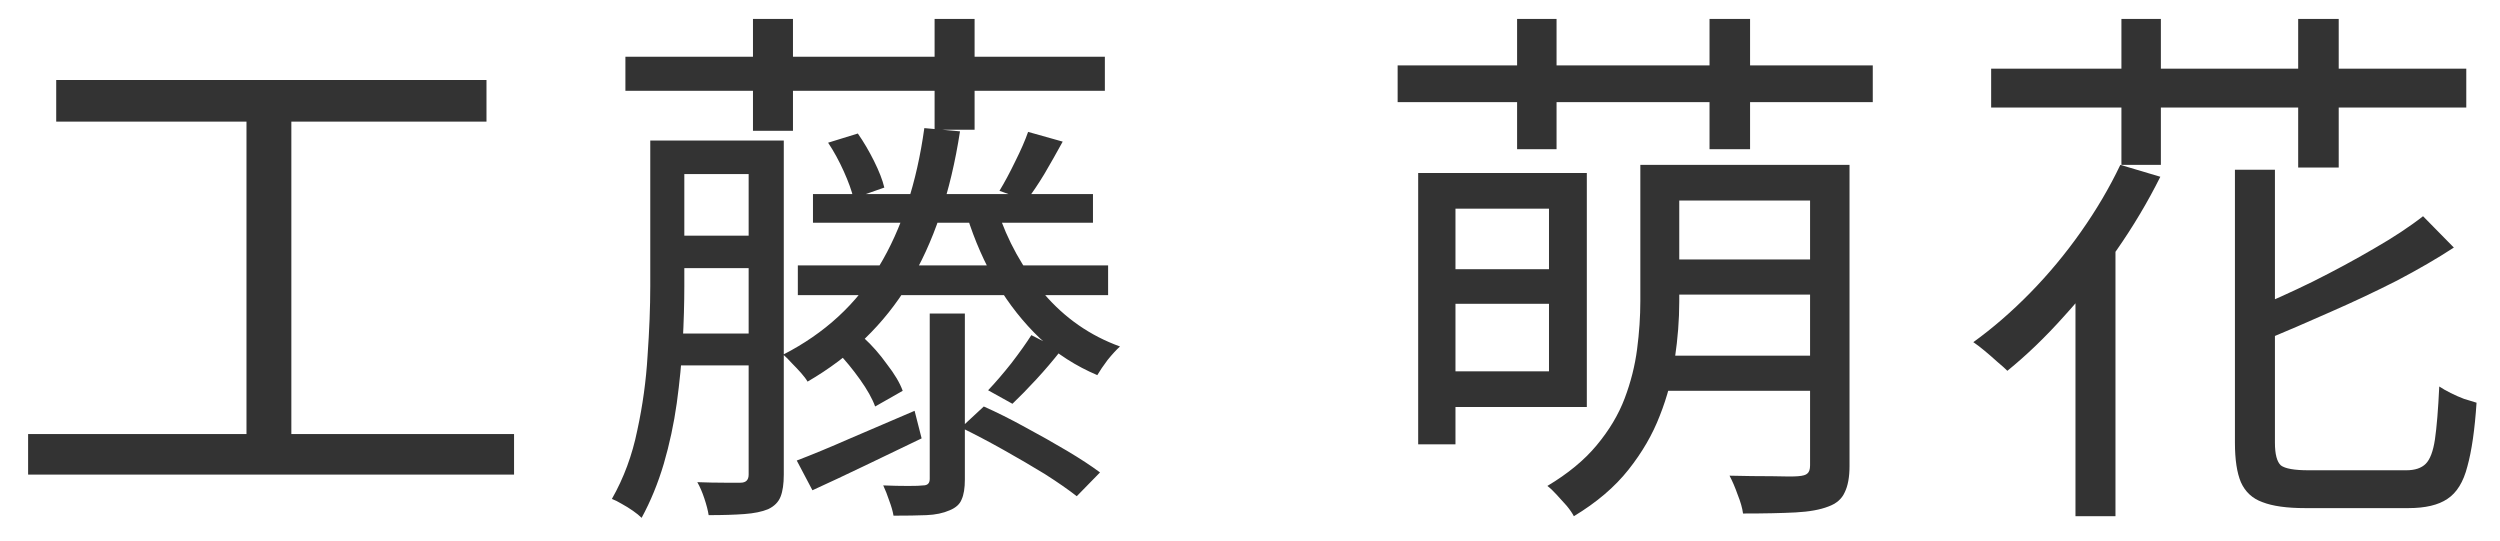 <svg width="74" height="16" viewBox="0 0 74 16" fill="none" xmlns="http://www.w3.org/2000/svg">
<path d="M62.762 4.88L63.946 5.232C63.573 5.979 63.141 6.704 62.65 7.408C62.16 8.112 61.637 8.768 61.082 9.376C60.538 9.984 59.983 10.517 59.418 10.976C59.343 10.901 59.242 10.811 59.114 10.704C58.997 10.597 58.874 10.491 58.746 10.384C58.618 10.277 58.506 10.192 58.41 10.128C58.986 9.712 59.546 9.227 60.09 8.672C60.634 8.117 61.136 7.515 61.594 6.864C62.053 6.213 62.442 5.552 62.762 4.88ZM66.154 5.024H67.338V13.104C67.338 13.445 67.397 13.669 67.514 13.776C67.642 13.872 67.914 13.92 68.33 13.92C68.426 13.92 68.602 13.92 68.858 13.92C69.125 13.92 69.413 13.92 69.722 13.92C70.042 13.92 70.341 13.92 70.618 13.92C70.895 13.92 71.098 13.92 71.226 13.92C71.482 13.92 71.674 13.856 71.802 13.728C71.93 13.6 72.021 13.36 72.074 13.008C72.127 12.645 72.17 12.123 72.202 11.44C72.298 11.504 72.41 11.568 72.538 11.632C72.666 11.696 72.799 11.755 72.938 11.808C73.077 11.851 73.2 11.888 73.306 11.92C73.253 12.72 73.162 13.349 73.034 13.808C72.917 14.267 72.719 14.587 72.442 14.768C72.175 14.949 71.791 15.04 71.29 15.04C71.216 15.04 71.072 15.04 70.858 15.04C70.656 15.04 70.421 15.04 70.154 15.04C69.888 15.04 69.615 15.04 69.338 15.04C69.072 15.04 68.837 15.04 68.634 15.04C68.431 15.04 68.298 15.04 68.234 15.04C67.69 15.04 67.269 14.981 66.97 14.864C66.671 14.757 66.458 14.56 66.33 14.272C66.213 13.995 66.154 13.605 66.154 13.104V5.024ZM71.722 6.4L72.634 7.328C72.144 7.648 71.584 7.973 70.954 8.304C70.325 8.624 69.669 8.933 68.986 9.232C68.314 9.531 67.658 9.813 67.018 10.08C66.986 9.952 66.922 9.803 66.826 9.632C66.741 9.451 66.656 9.301 66.57 9.184C67.2 8.928 67.829 8.645 68.458 8.336C69.098 8.016 69.701 7.691 70.266 7.36C70.842 7.029 71.328 6.709 71.722 6.4ZM58.938 2.032H73.002V3.184H58.938V2.032ZM62.794 0.56H63.962V4.88H62.794V0.56ZM68.026 0.56H69.226V4.96H68.026V0.56ZM61.434 7.904L62.602 6.736L62.618 6.752V15.28H61.434V7.904Z" fill="#333333"/>
<path d="M42.602 7.968H46.378V8.992H42.602V7.968ZM49.258 4.88H54.154V5.936H49.258V4.88ZM49.258 7.68H54.154V8.72H49.258V7.68ZM49.13 10.528H54.186V11.568H49.13V10.528ZM42.538 5.12H46.97V12.048H42.538V10.992H45.85V6.176H42.538V5.12ZM41.978 5.12H43.082V13.152H41.978V5.12ZM48.554 4.88H49.706V8.928C49.706 9.461 49.663 10.016 49.578 10.592C49.504 11.168 49.354 11.739 49.13 12.304C48.917 12.859 48.608 13.392 48.202 13.904C47.797 14.416 47.258 14.875 46.586 15.28C46.543 15.195 46.474 15.093 46.378 14.976C46.282 14.869 46.181 14.757 46.074 14.64C45.978 14.533 45.887 14.448 45.802 14.384C46.41 14.021 46.895 13.621 47.258 13.184C47.632 12.736 47.909 12.272 48.09 11.792C48.272 11.312 48.394 10.827 48.458 10.336C48.522 9.845 48.554 9.371 48.554 8.912V4.88ZM53.578 4.88H54.746V13.792C54.746 14.123 54.698 14.384 54.602 14.576C54.517 14.768 54.357 14.907 54.122 14.992C53.877 15.088 53.551 15.147 53.146 15.168C52.741 15.189 52.223 15.2 51.594 15.2C51.573 15.04 51.52 14.853 51.434 14.64C51.359 14.427 51.279 14.24 51.194 14.08C51.653 14.091 52.074 14.096 52.458 14.096C52.853 14.107 53.109 14.107 53.226 14.096C53.365 14.085 53.455 14.059 53.498 14.016C53.551 13.973 53.578 13.893 53.578 13.776V4.88ZM41.37 1.936H55.434V3.024H41.37V1.936ZM44.906 0.56H46.074V4.416H44.906V0.56ZM50.602 0.56H51.802V4.416H50.602V0.56Z" fill="#333333"/>
<path d="M18.512 1.68H32.704V2.688H18.512V1.68ZM22.288 0.56H23.472V3.872H22.288V0.56ZM27.664 0.56H28.848V3.84H27.664V0.56ZM19.696 4.16H22.576V5.152H19.696V4.16ZM24.064 5.744H32.352V6.592H24.064V5.744ZM23.616 7.856H32.8V8.736H23.616V7.856ZM19.696 6.976H22.576V7.936H19.696V6.976ZM19.664 9.872H22.56V10.816H19.664V9.872ZM19.248 4.16H20.256V8.464C20.256 8.976 20.24 9.531 20.208 10.128C20.176 10.715 20.117 11.317 20.032 11.936C19.947 12.544 19.819 13.141 19.648 13.728C19.477 14.304 19.259 14.837 18.992 15.328C18.928 15.264 18.843 15.195 18.736 15.12C18.629 15.045 18.517 14.976 18.4 14.912C18.293 14.848 18.197 14.8 18.112 14.768C18.464 14.149 18.715 13.472 18.864 12.736C19.024 12 19.125 11.264 19.168 10.528C19.221 9.781 19.248 9.093 19.248 8.464V4.16ZM22.16 4.16H23.2V14.048C23.2 14.325 23.168 14.544 23.104 14.704C23.04 14.864 22.917 14.987 22.736 15.072C22.555 15.147 22.32 15.195 22.032 15.216C21.755 15.237 21.403 15.248 20.976 15.248C20.955 15.109 20.912 14.944 20.848 14.752C20.784 14.56 20.715 14.4 20.64 14.272C20.939 14.283 21.205 14.288 21.44 14.288C21.685 14.288 21.845 14.288 21.92 14.288C22.08 14.288 22.16 14.208 22.16 14.048V4.16ZM29.52 6.208C29.819 7.125 30.277 7.952 30.896 8.688C31.515 9.413 32.267 9.936 33.152 10.256C33.045 10.352 32.923 10.485 32.784 10.656C32.656 10.827 32.555 10.976 32.48 11.104C31.851 10.837 31.285 10.475 30.784 10.016C30.293 9.547 29.867 9.008 29.504 8.4C29.141 7.781 28.848 7.115 28.624 6.4L29.52 6.208ZM27.36 3.792L28.416 3.888C28.139 5.691 27.632 7.195 26.896 8.4C26.171 9.595 25.173 10.56 23.904 11.296C23.861 11.221 23.797 11.136 23.712 11.04C23.627 10.944 23.536 10.848 23.44 10.752C23.344 10.645 23.259 10.56 23.184 10.496C24.411 9.867 25.355 8.997 26.016 7.888C26.688 6.779 27.136 5.413 27.36 3.792ZM27.52 9.28H28.56V14.192C28.56 14.448 28.528 14.645 28.464 14.784C28.411 14.923 28.293 15.029 28.112 15.104C27.92 15.189 27.691 15.237 27.424 15.248C27.157 15.259 26.832 15.264 26.448 15.264C26.427 15.136 26.384 14.987 26.32 14.816C26.267 14.656 26.208 14.507 26.144 14.368C26.411 14.379 26.656 14.384 26.88 14.384C27.104 14.384 27.253 14.379 27.328 14.368C27.456 14.368 27.52 14.304 27.52 14.176V9.28ZM23.584 13.632C24.032 13.461 24.56 13.243 25.168 12.976C25.787 12.709 26.421 12.437 27.072 12.16L27.28 12.976C26.725 13.243 26.171 13.509 25.616 13.776C25.061 14.043 24.539 14.288 24.048 14.512L23.584 13.632ZM24.8 10.432L25.568 10C25.813 10.224 26.043 10.485 26.256 10.784C26.48 11.072 26.635 11.333 26.72 11.568L25.904 12.032C25.819 11.797 25.669 11.531 25.456 11.232C25.243 10.933 25.024 10.667 24.8 10.432ZM24.512 4.224L25.392 3.952C25.563 4.197 25.723 4.469 25.872 4.768C26.021 5.067 26.123 5.328 26.176 5.552L25.264 5.872C25.211 5.648 25.115 5.381 24.976 5.072C24.837 4.763 24.683 4.48 24.512 4.224ZM28.448 12.656L29.12 12.032C29.504 12.203 29.909 12.405 30.336 12.64C30.773 12.875 31.189 13.109 31.584 13.344C31.979 13.579 32.304 13.792 32.56 13.984L31.872 14.688C31.627 14.496 31.312 14.277 30.928 14.032C30.544 13.797 30.133 13.557 29.696 13.312C29.259 13.067 28.843 12.848 28.448 12.656ZM30.528 9.92L31.408 10.368C31.173 10.667 30.928 10.955 30.672 11.232C30.416 11.509 30.181 11.749 29.968 11.952L29.248 11.552C29.461 11.328 29.691 11.061 29.936 10.752C30.181 10.432 30.379 10.155 30.528 9.92ZM30.432 3.904L31.456 4.192C31.275 4.523 31.093 4.843 30.912 5.152C30.731 5.451 30.555 5.712 30.384 5.936L29.584 5.648C29.733 5.403 29.888 5.115 30.048 4.784C30.219 4.443 30.347 4.149 30.432 3.904Z" fill="#333333"/>
<path d="M1.664 2.368H14.4V3.6H1.664V2.368ZM0.832 12.848H15.216V14.048H0.832V12.848ZM7.296 2.992H8.624V13.344H7.296V2.992Z" fill="#333333"/>
</svg>
